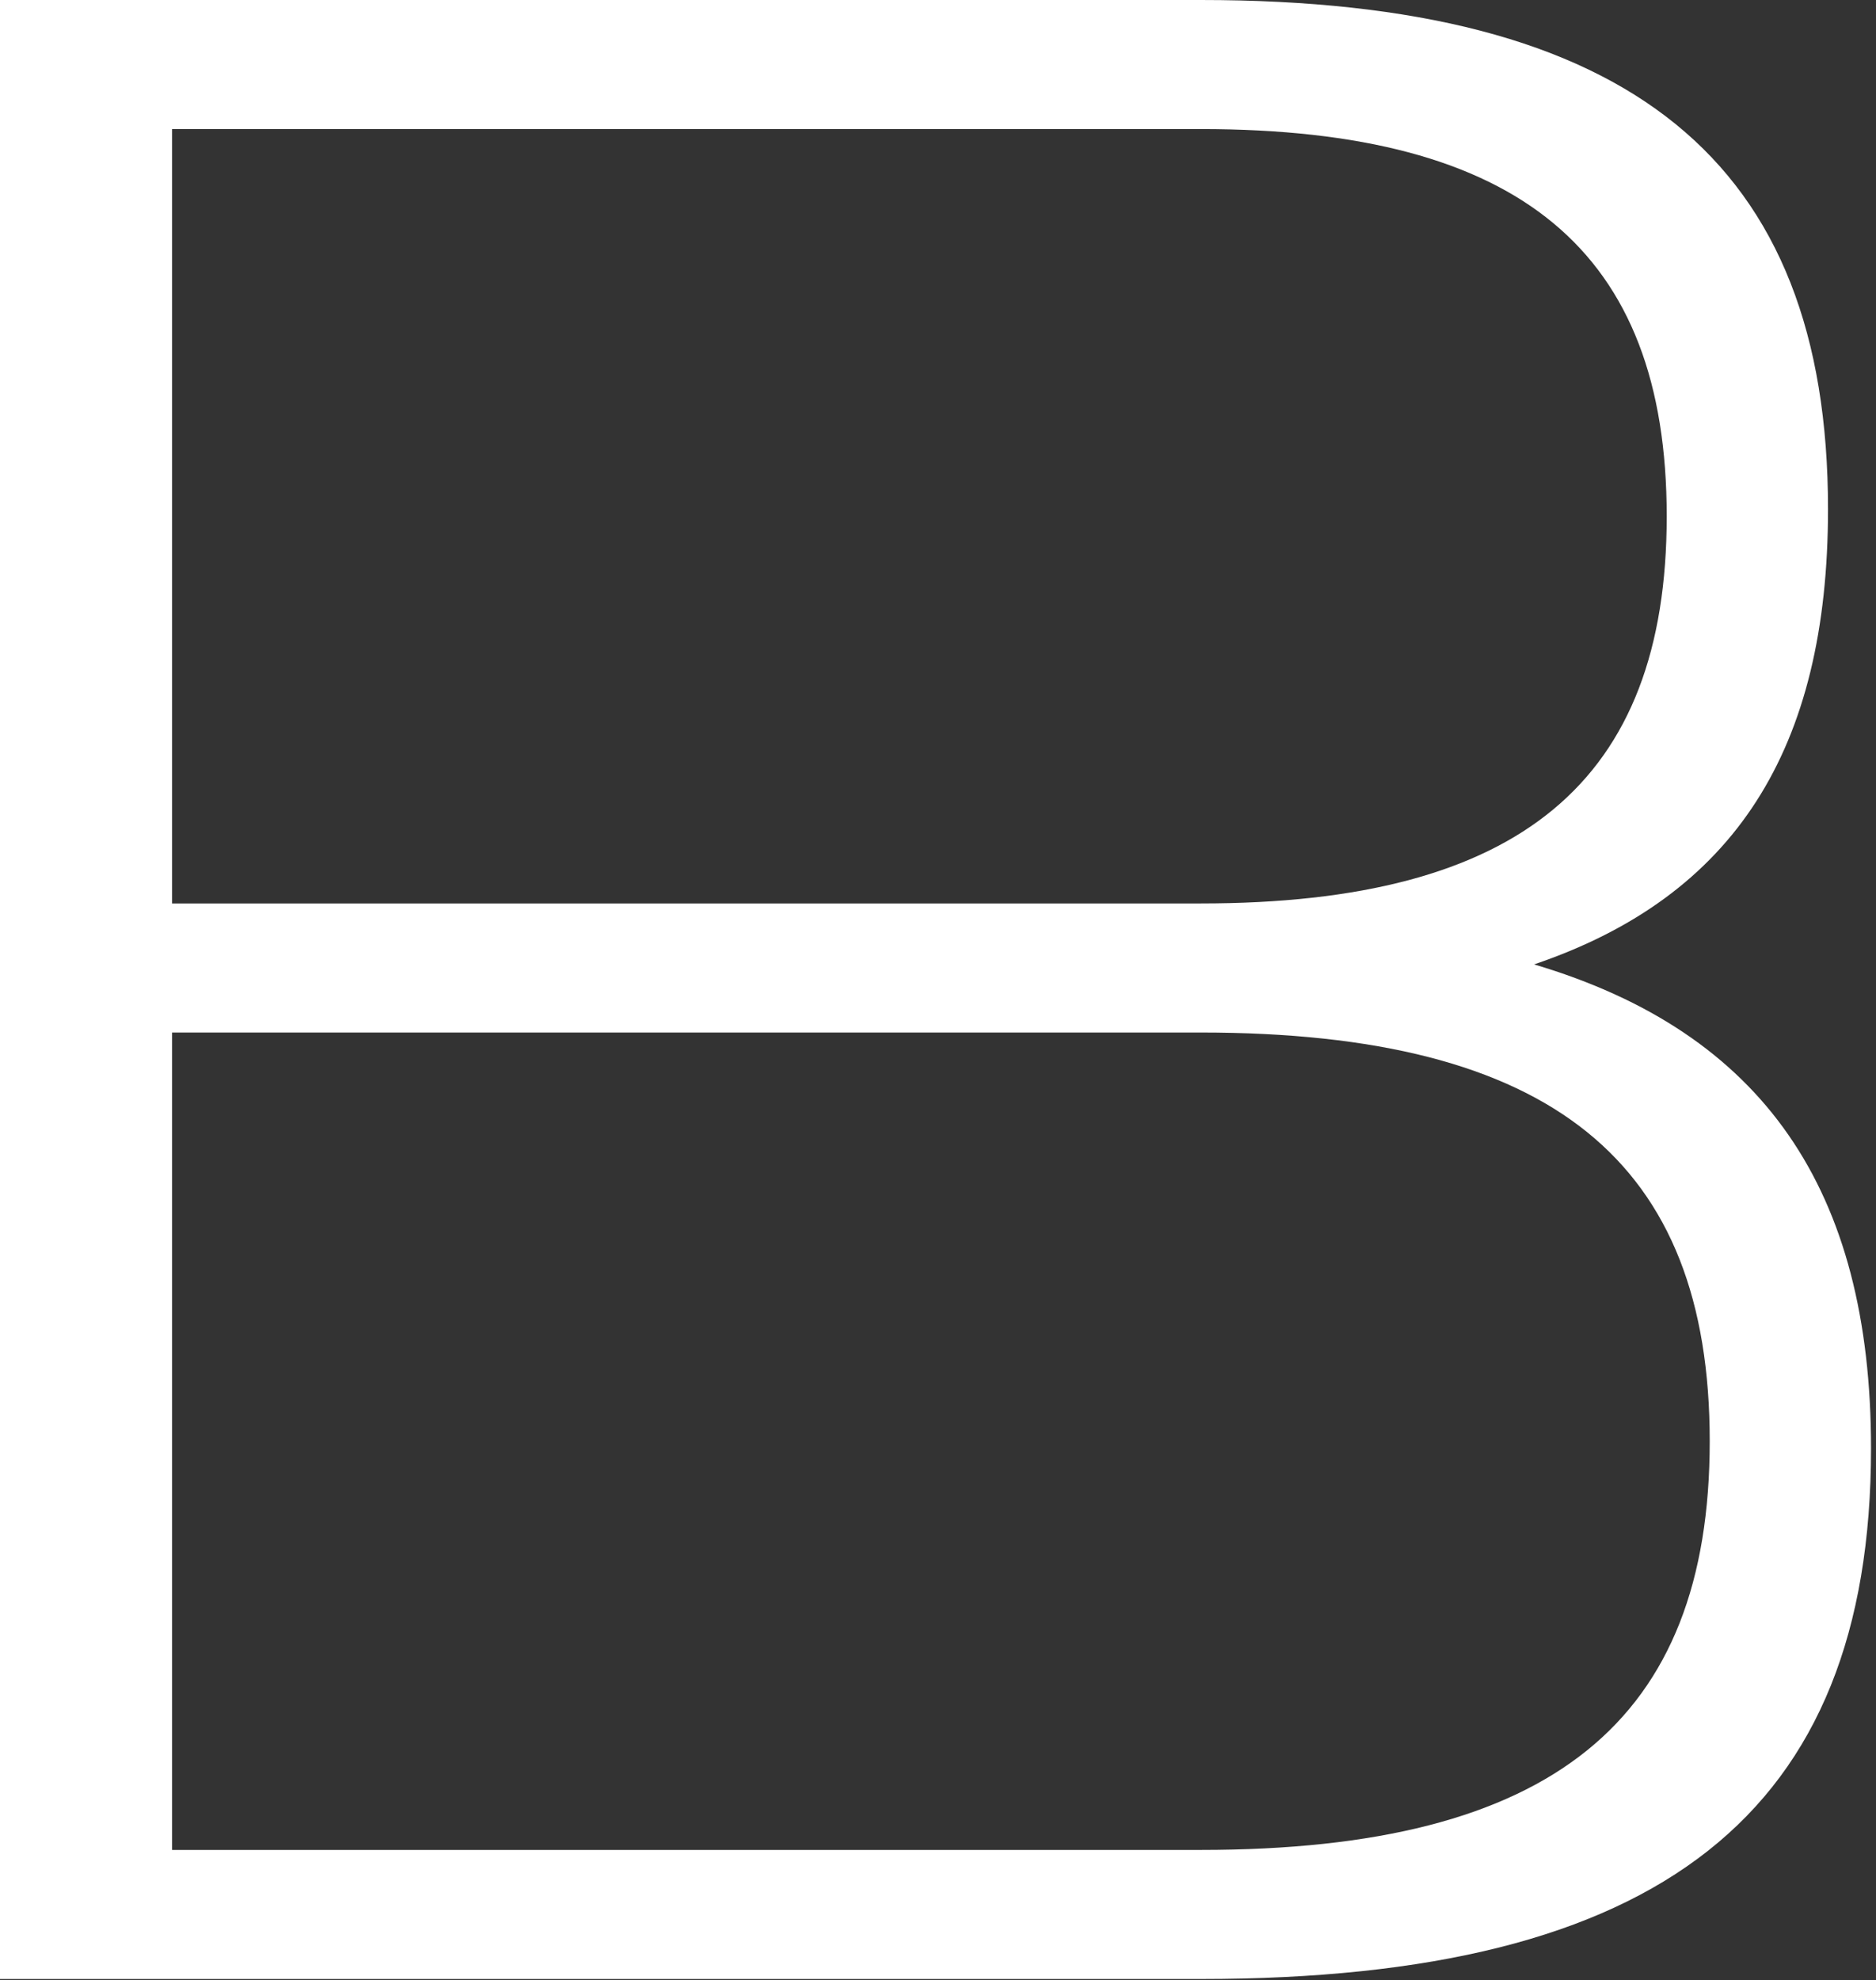 <?xml version="1.0" encoding="UTF-8"?> <svg xmlns="http://www.w3.org/2000/svg" width="181" height="191" viewBox="0 0 181 191" fill="none"><rect x="0" y="0" width="181" height="191" fill="#333333" stroke="none"/><path d="M148.013 93.027C170.146 99.597 180.52 114.814 180.52 139.713C180.52 174.987 160.117 190.895 115.851 190.895H0V0H115.851C157.35 0 176.37 15.562 176.37 49.107C176.37 72.277 167.379 86.456 148.013 93.027ZM16.6 12.45V87.148H115.851C146.629 87.148 160.808 75.39 160.808 49.799C160.808 24.208 146.629 12.45 115.851 12.45H16.6ZM115.851 178.445C149.742 178.445 164.958 165.996 164.958 139.021C164.958 112.047 149.742 99.597 115.851 99.597H16.6V178.445H115.851Z" fill="white"></path></svg> 
